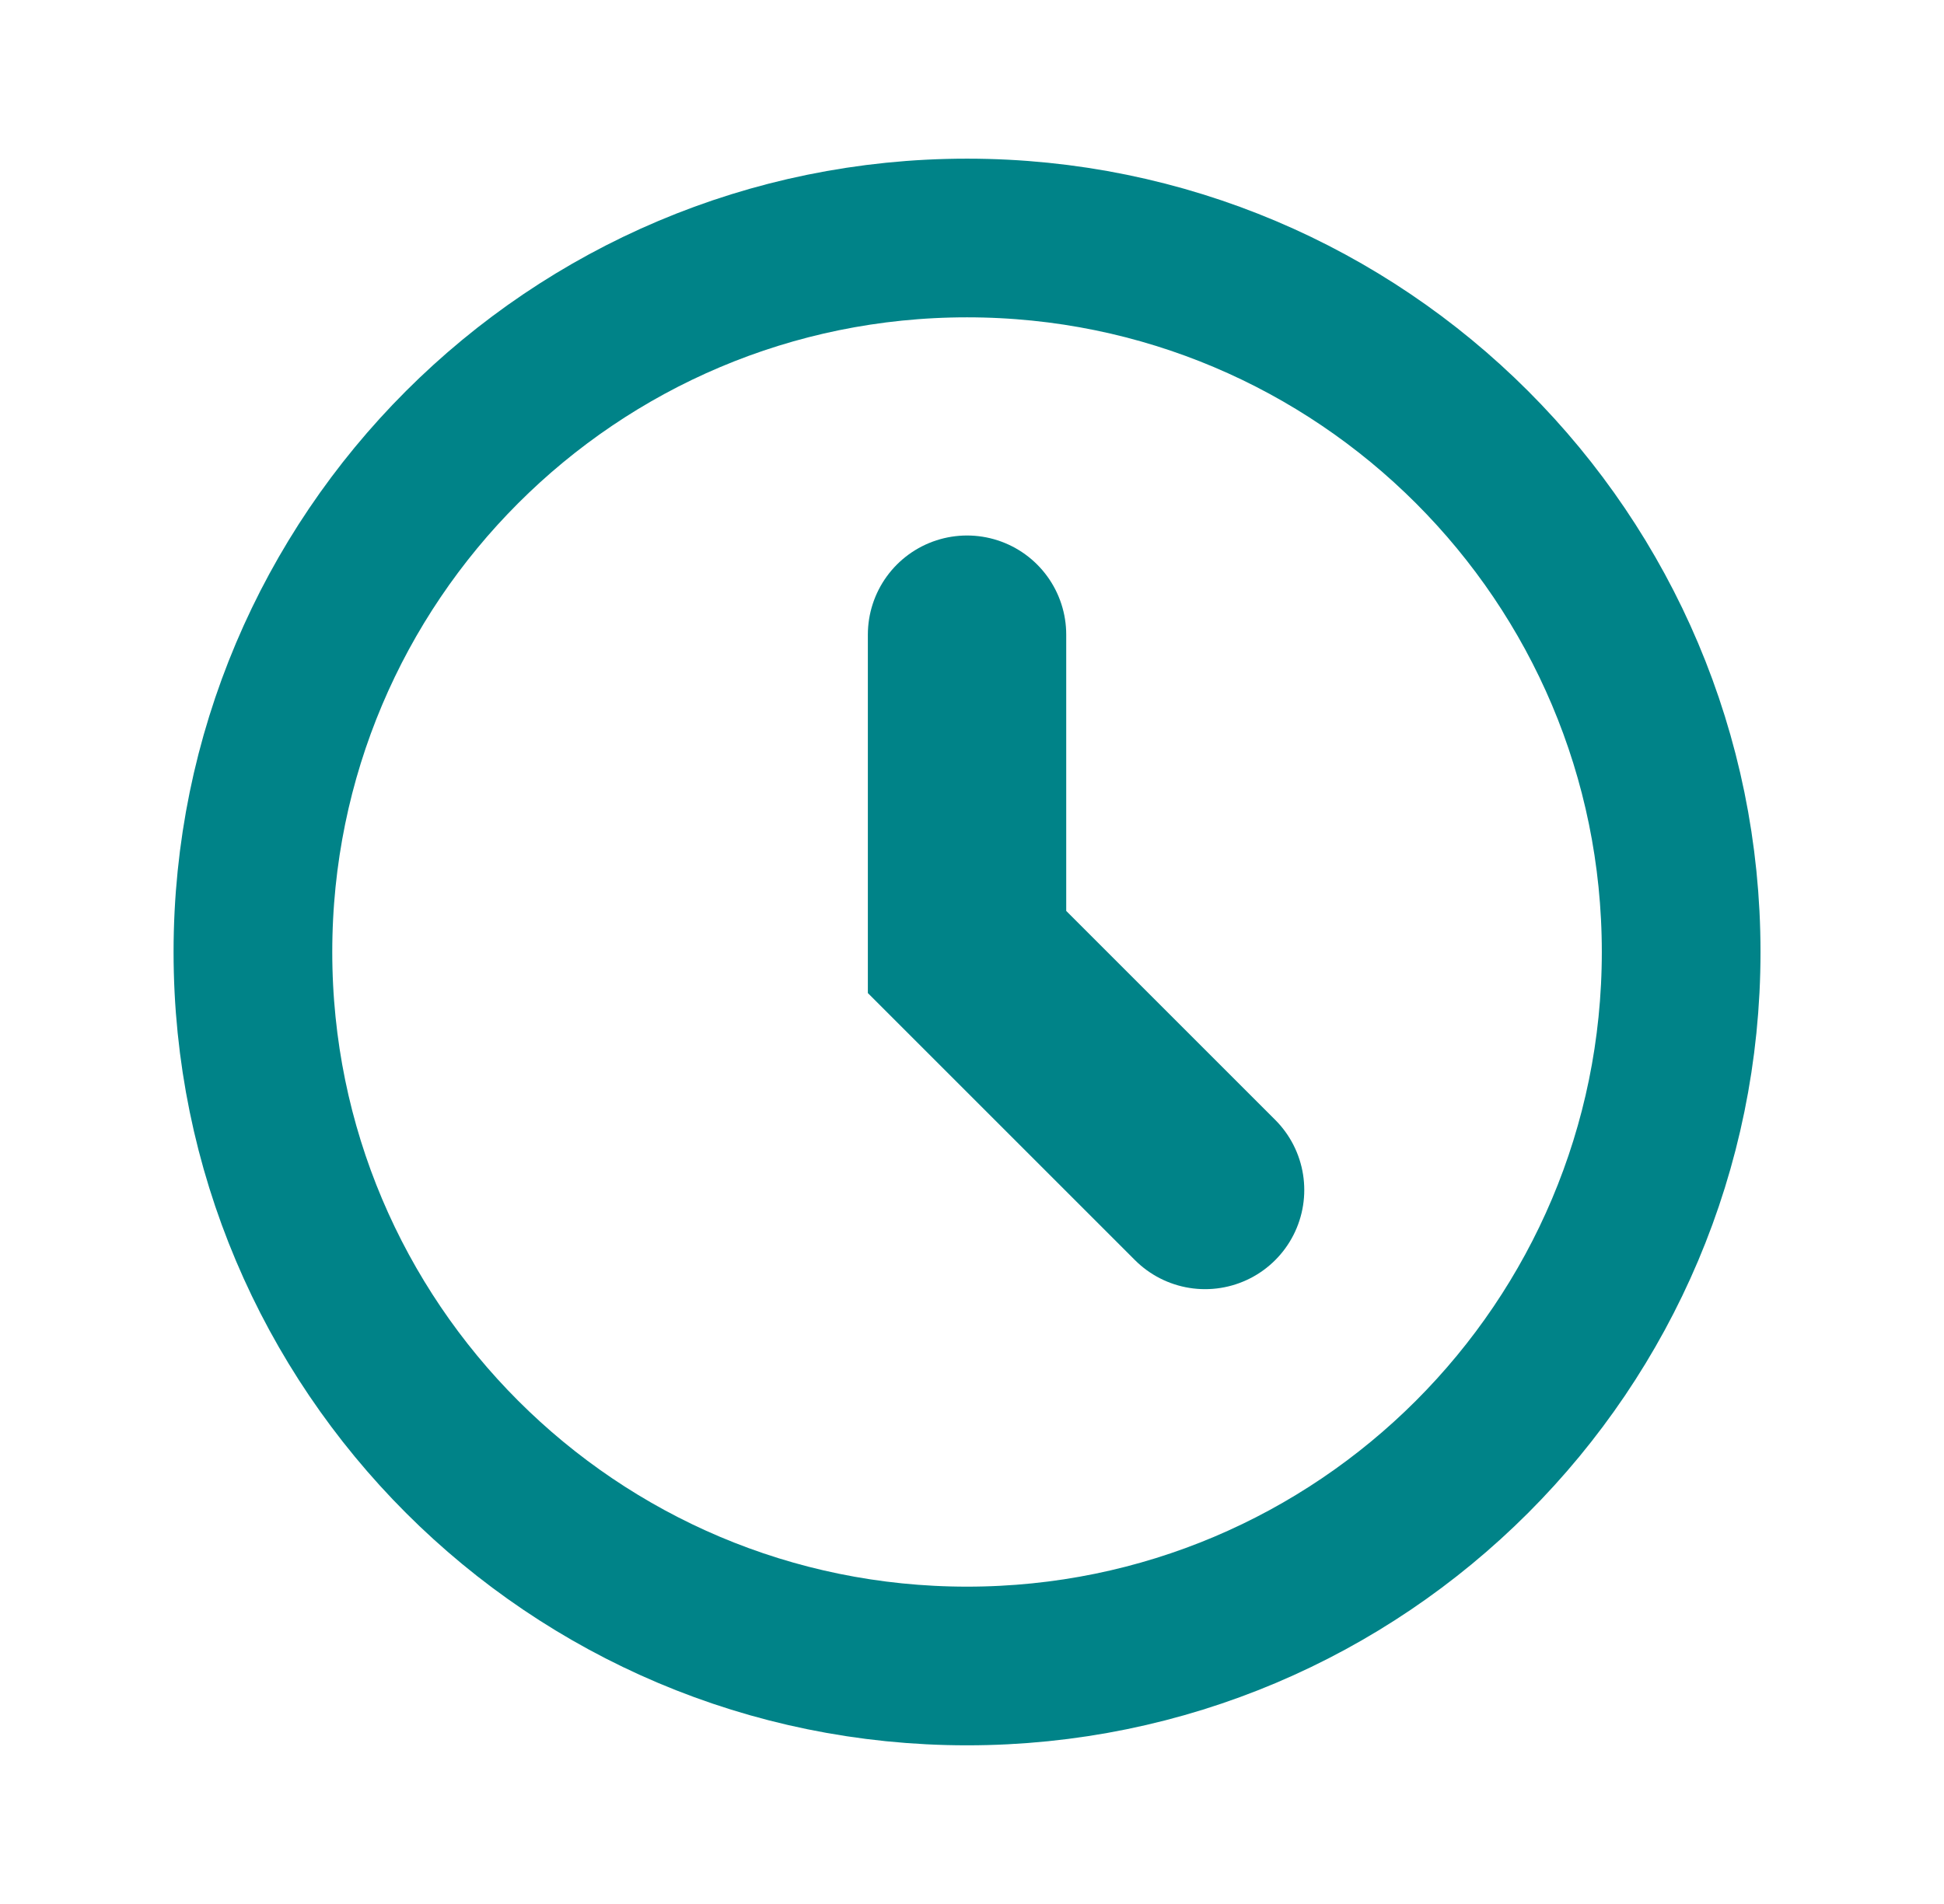 <svg width="49" height="48" viewBox="0 0 49 48" fill="none" xmlns="http://www.w3.org/2000/svg">
<path d="M24.375 16V24L30.375 30" stroke="#008388" stroke-width="5" stroke-linecap="round"/>
<path d="M24.375 42C34.316 42 42.375 33.941 42.375 24C42.375 14.059 34.316 6 24.375 6C14.434 6 6.375 14.059 6.375 24C6.375 33.941 14.434 42 24.375 42Z" stroke="#008388" stroke-width="4"/>
</svg>
